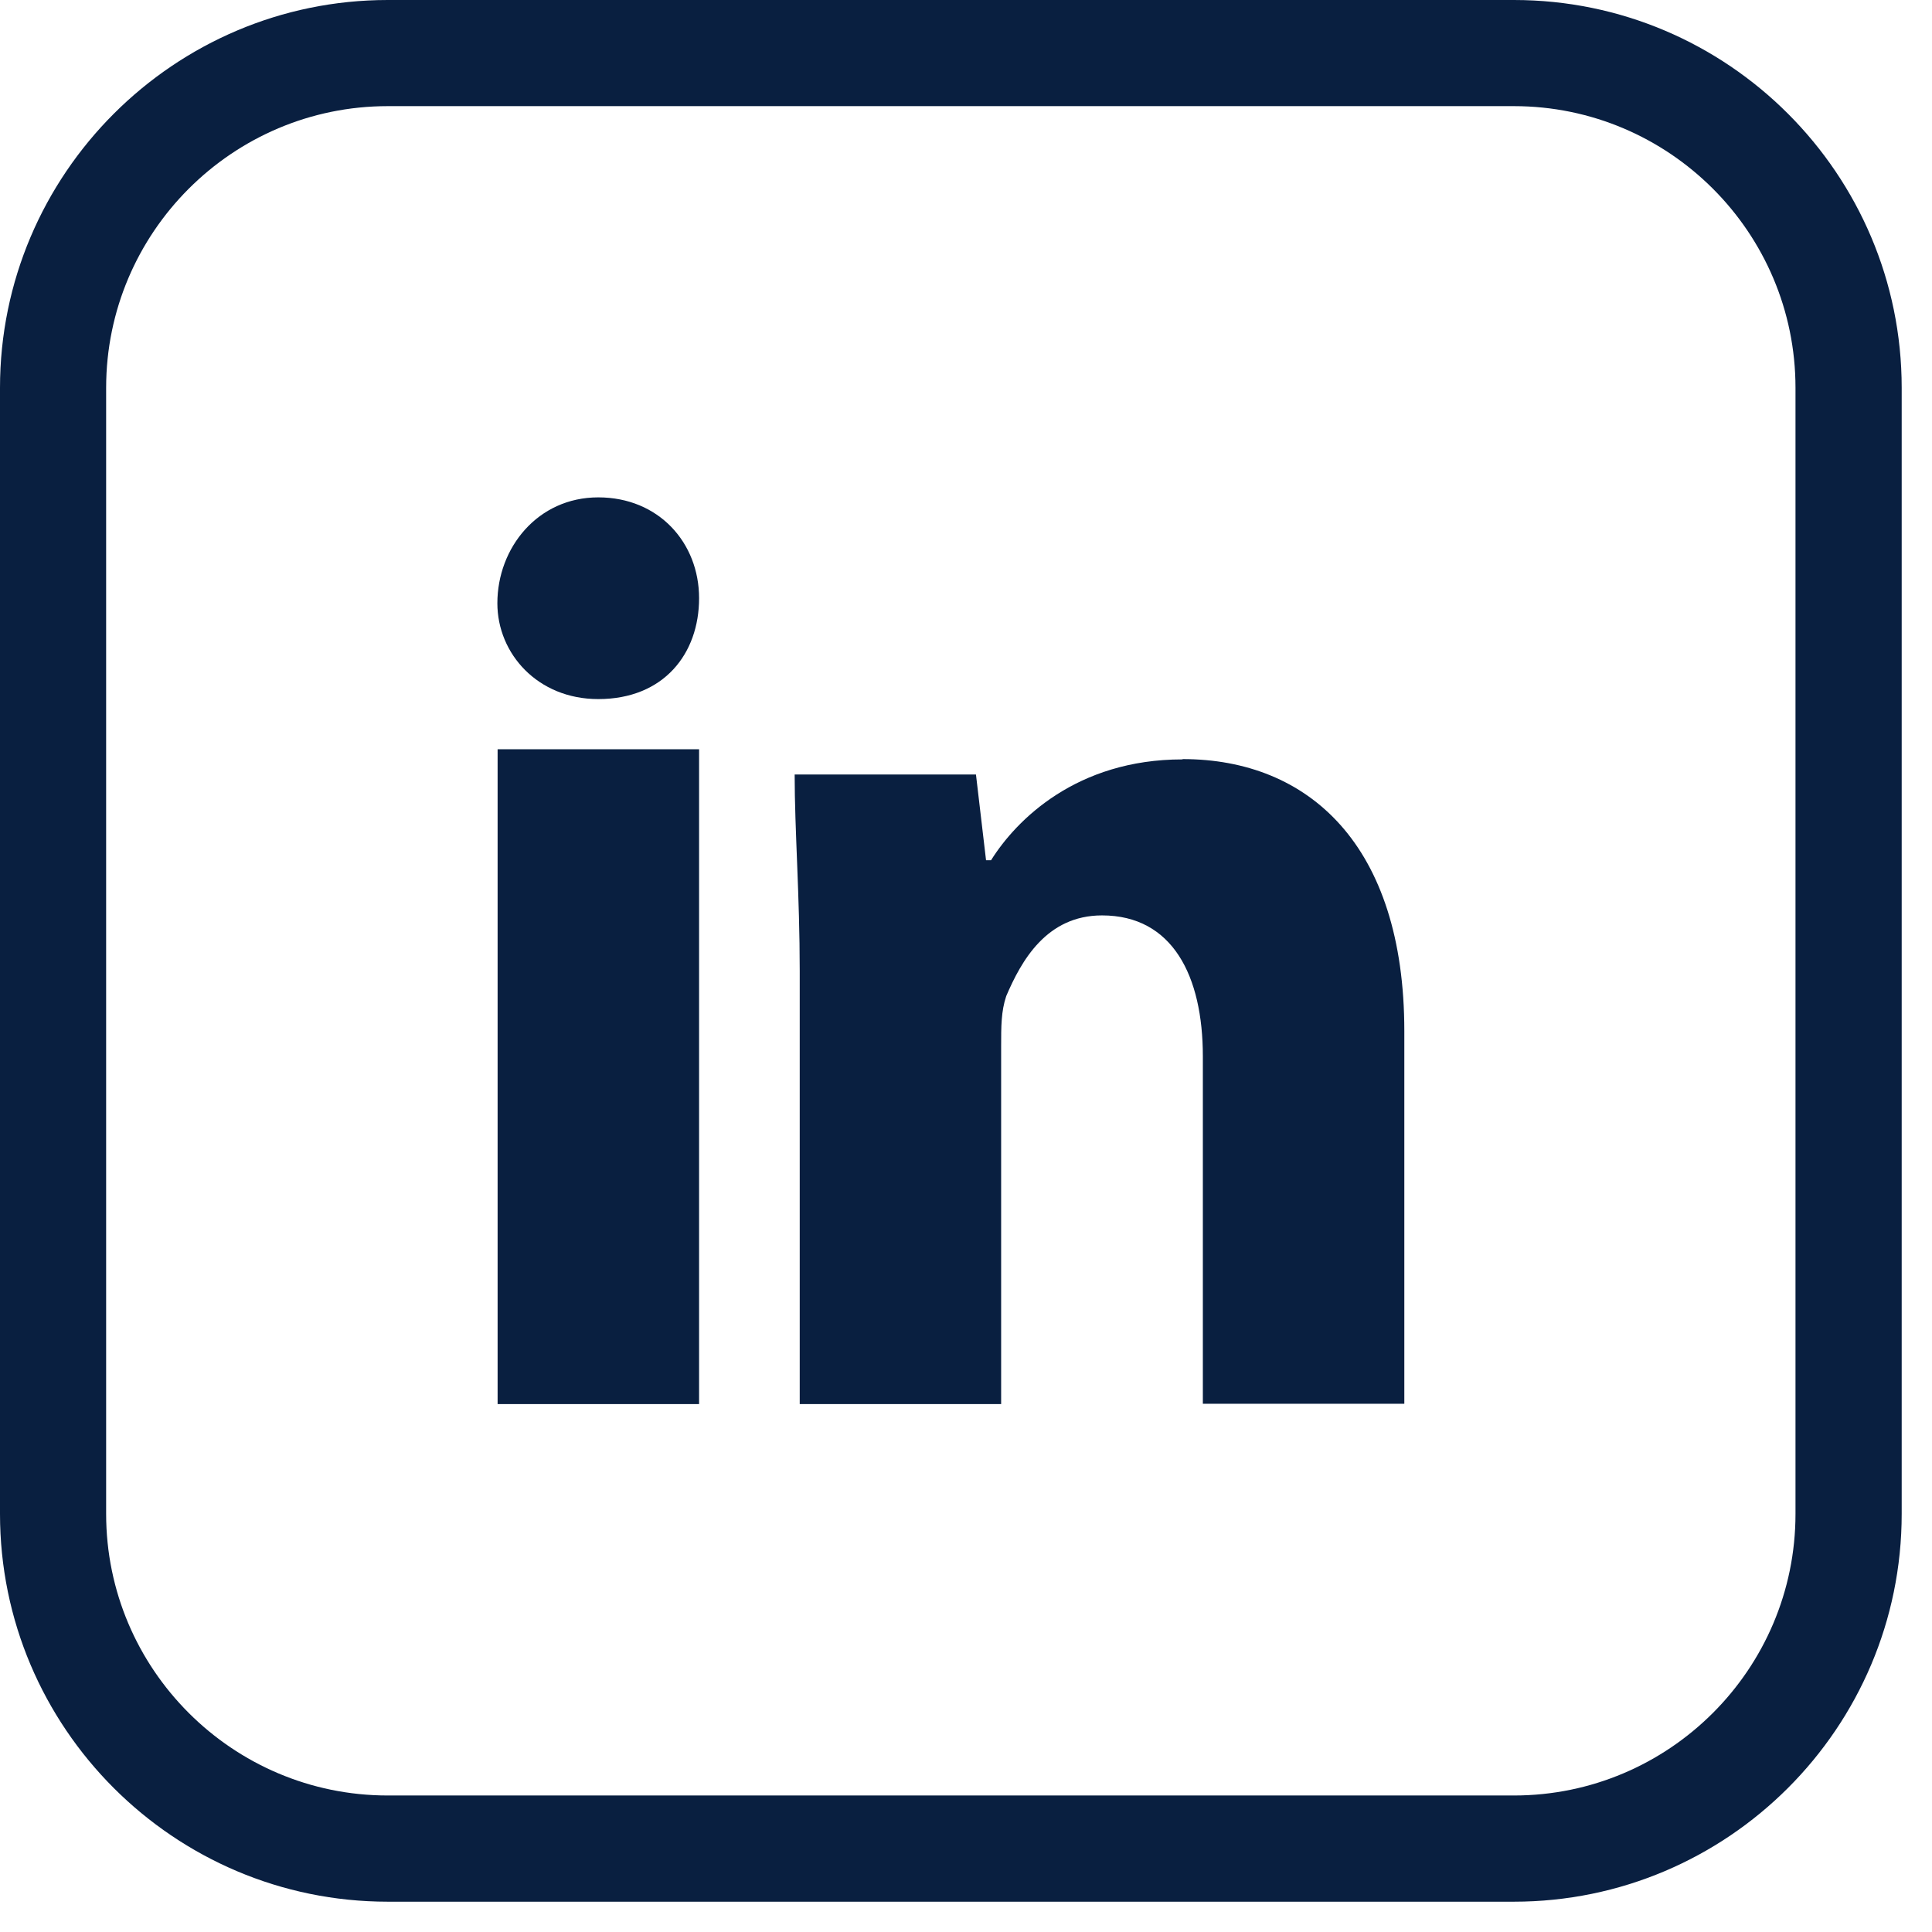 <svg width="32" height="32" viewBox="0 0 32 32" fill="none" xmlns="http://www.w3.org/2000/svg">
<path d="M11.579 9.908C11.579 10.827 10.995 11.579 9.909 11.579C8.906 11.579 8.238 10.827 8.238 9.992C8.238 9.073 8.906 8.238 9.909 8.238C10.911 8.238 11.579 8.99 11.579 9.908Z" fill="#091F40"/>
<path d="M11.579 12.41H8.242V23.256H11.579V12.41Z" fill="#091F40"/>
<path d="M19.585 12.578C17.831 12.578 16.833 13.58 16.415 14.248H16.332L16.165 12.828H13.162C13.162 13.747 13.246 14.828 13.246 16.081V23.256H16.582V17.334C16.582 17 16.582 16.75 16.666 16.499C16.916 15.914 17.334 15.162 18.253 15.162C19.422 15.162 19.923 16.165 19.923 17.497V23.251H23.26V17.079C23.26 13.993 21.673 12.573 19.589 12.573L19.585 12.578Z" fill="#091F40"/>
<path d="M25.075 31.498H6.423C2.879 31.498 0 28.614 0 25.075V6.423C0 2.884 2.884 0 6.423 0H25.075C28.619 0 31.498 2.884 31.498 6.423V25.075C31.498 28.619 28.614 31.498 25.075 31.498ZM6.423 1.758C3.851 1.758 1.758 3.851 1.758 6.423V25.075C1.758 27.647 3.851 29.739 6.423 29.739H25.075C27.647 29.739 29.739 27.647 29.739 25.075V6.423C29.739 3.851 27.647 1.758 25.075 1.758H6.423Z" fill="#091F40"/>
</svg>

